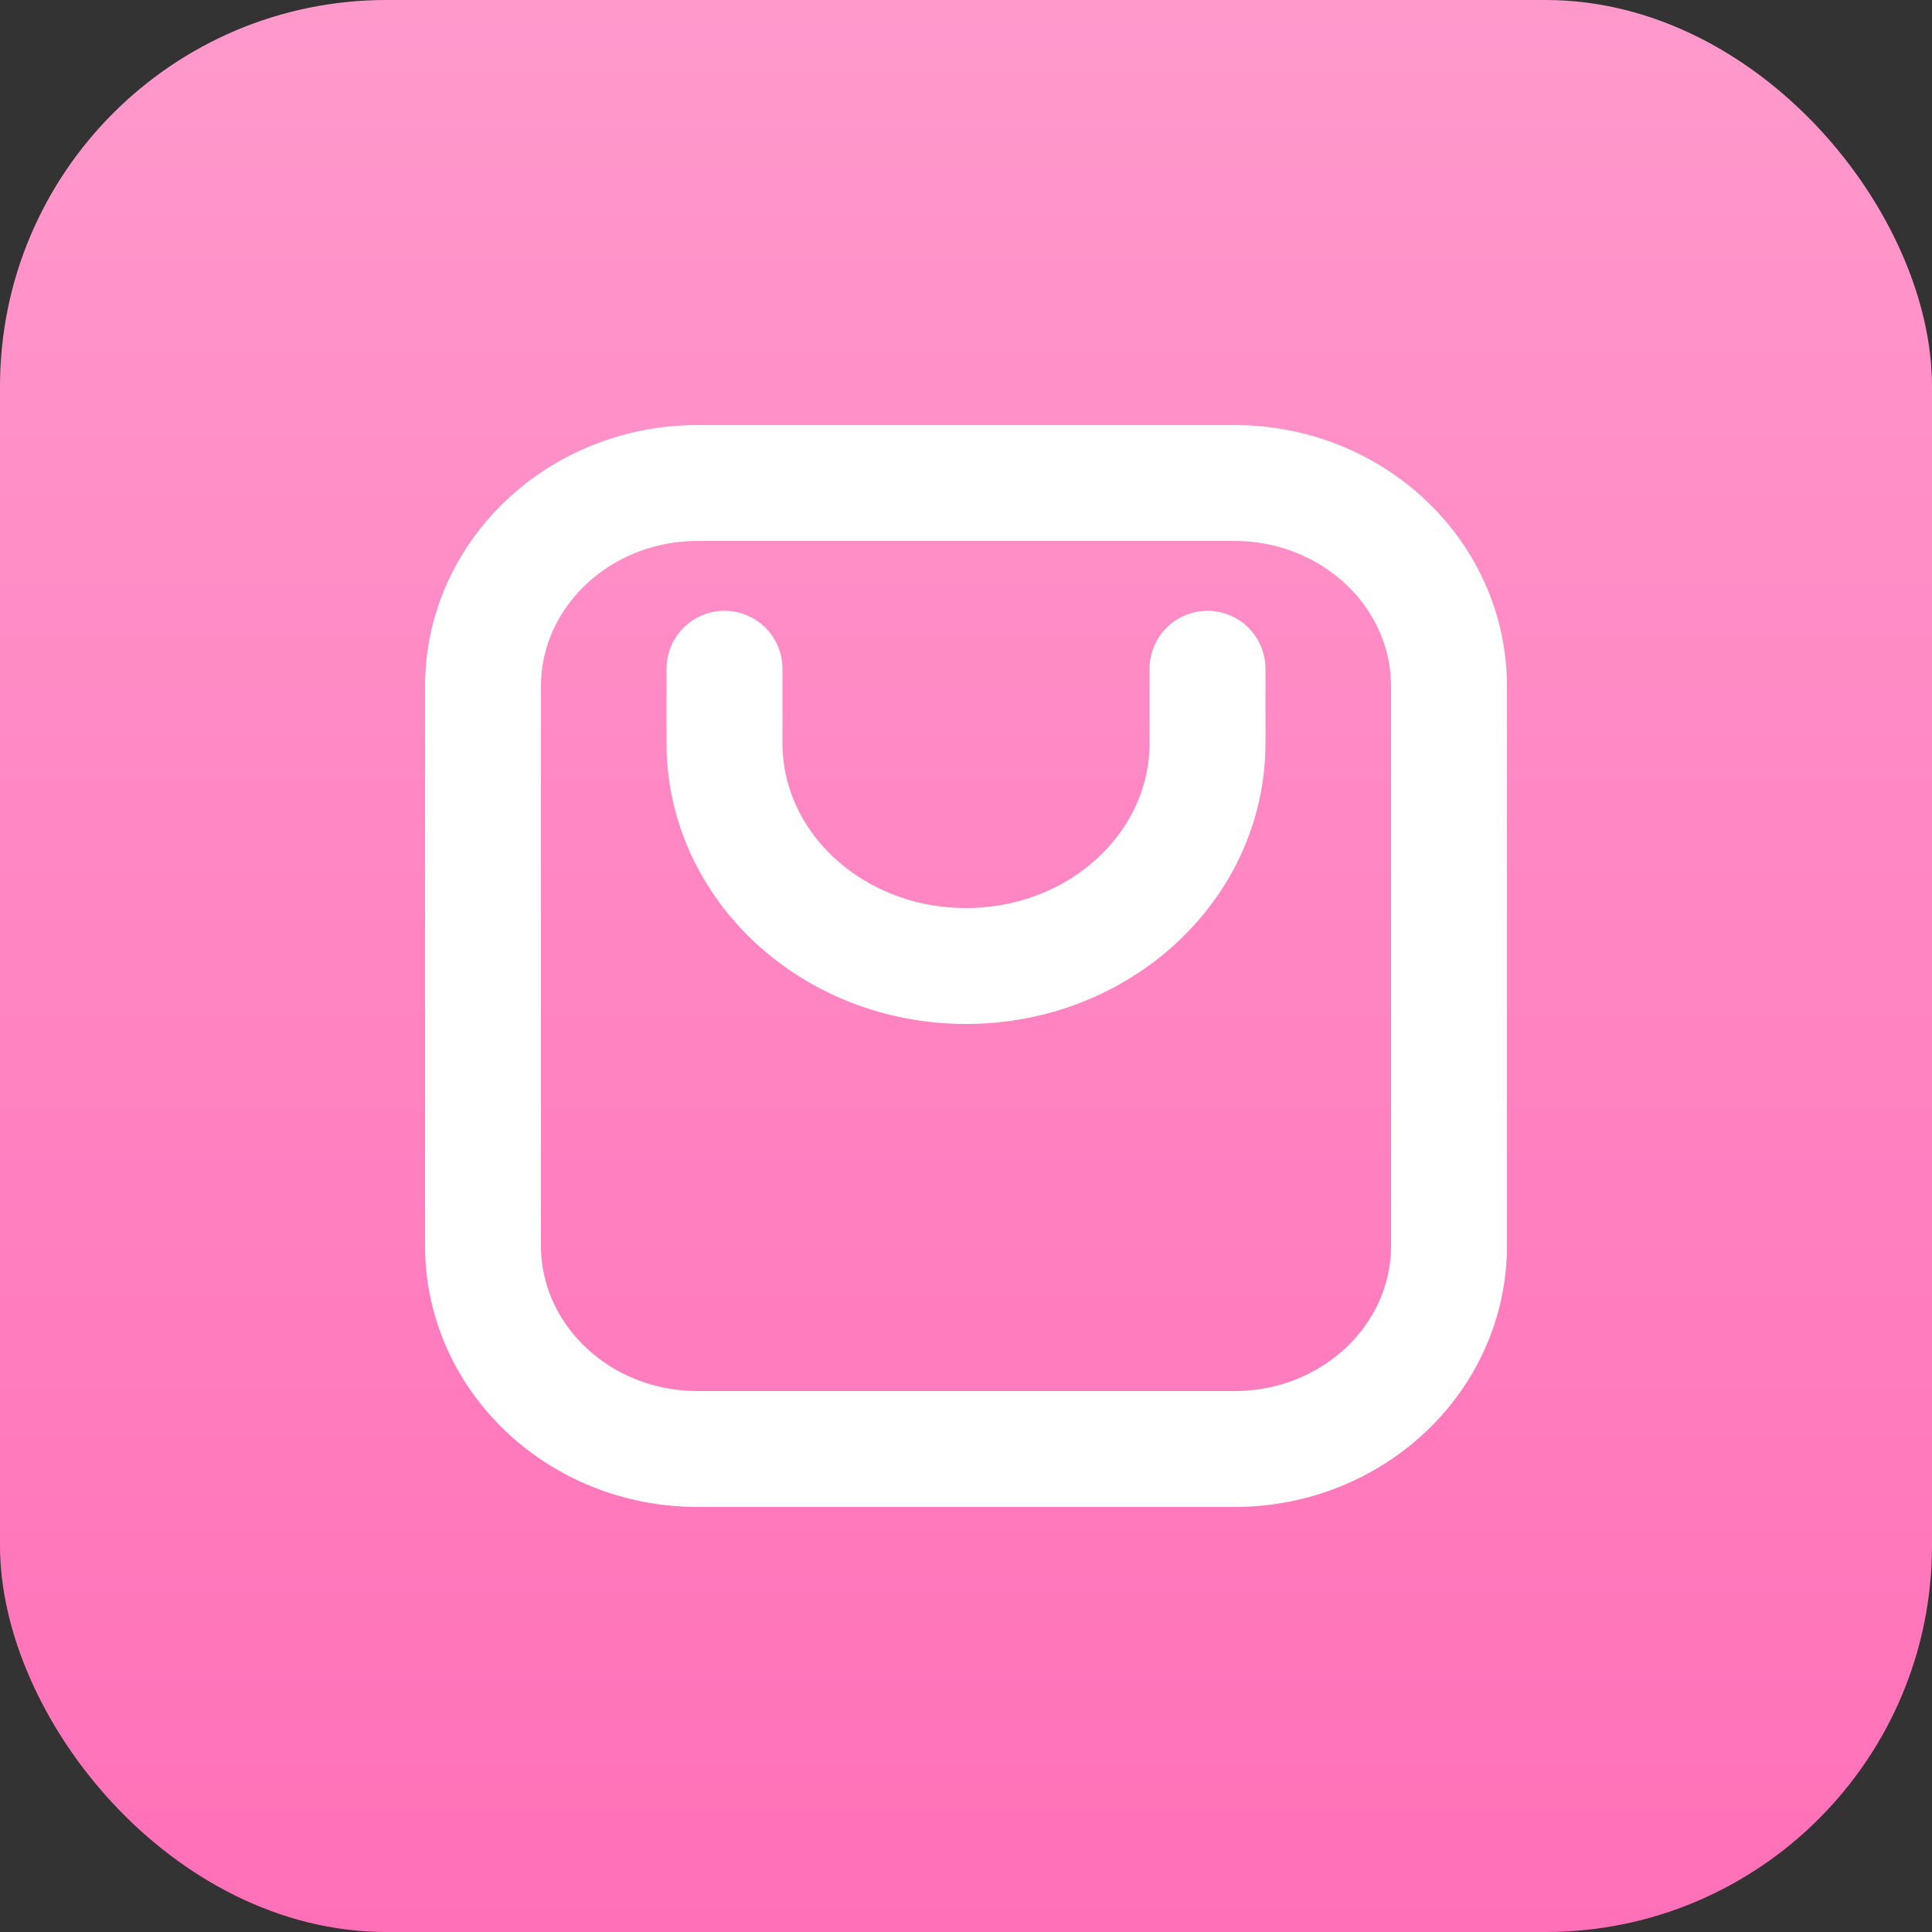 <svg width="40" height="40" viewBox="0 0 40 40" fill="none" xmlns="http://www.w3.org/2000/svg">
<rect x="0" y="0" width="40" height="40" fill="#333333" stroke="none"/>
<rect width="40" height="40" rx="8" fill="url(#paint0_linear_6110_1970)"/>
<path d="M15 13.846V15.385C15 17.934 17.238 20 20 20C22.761 20 25 17.934 25 15.385V13.846M25.556 30H14.444C11.99 30 10 28.115 10 25.79L10 14.21C10 11.885 11.99 10 14.444 10L25.556 10C28.01 10 30 11.885 30 14.21V25.79C30 28.115 28.01 30 25.556 30Z" stroke="white" stroke-width="2.4" stroke-linecap="round" stroke-linejoin="round"/>
<defs>
<linearGradient id="paint0_linear_6110_1970" x1="20" y1="0" x2="20" y2="40" gradientUnits="userSpaceOnUse">
<stop stop-color="#FF99CC"/>
<stop offset="1" stop-color="#FF70B8"/>
</linearGradient>
</defs>
</svg>

